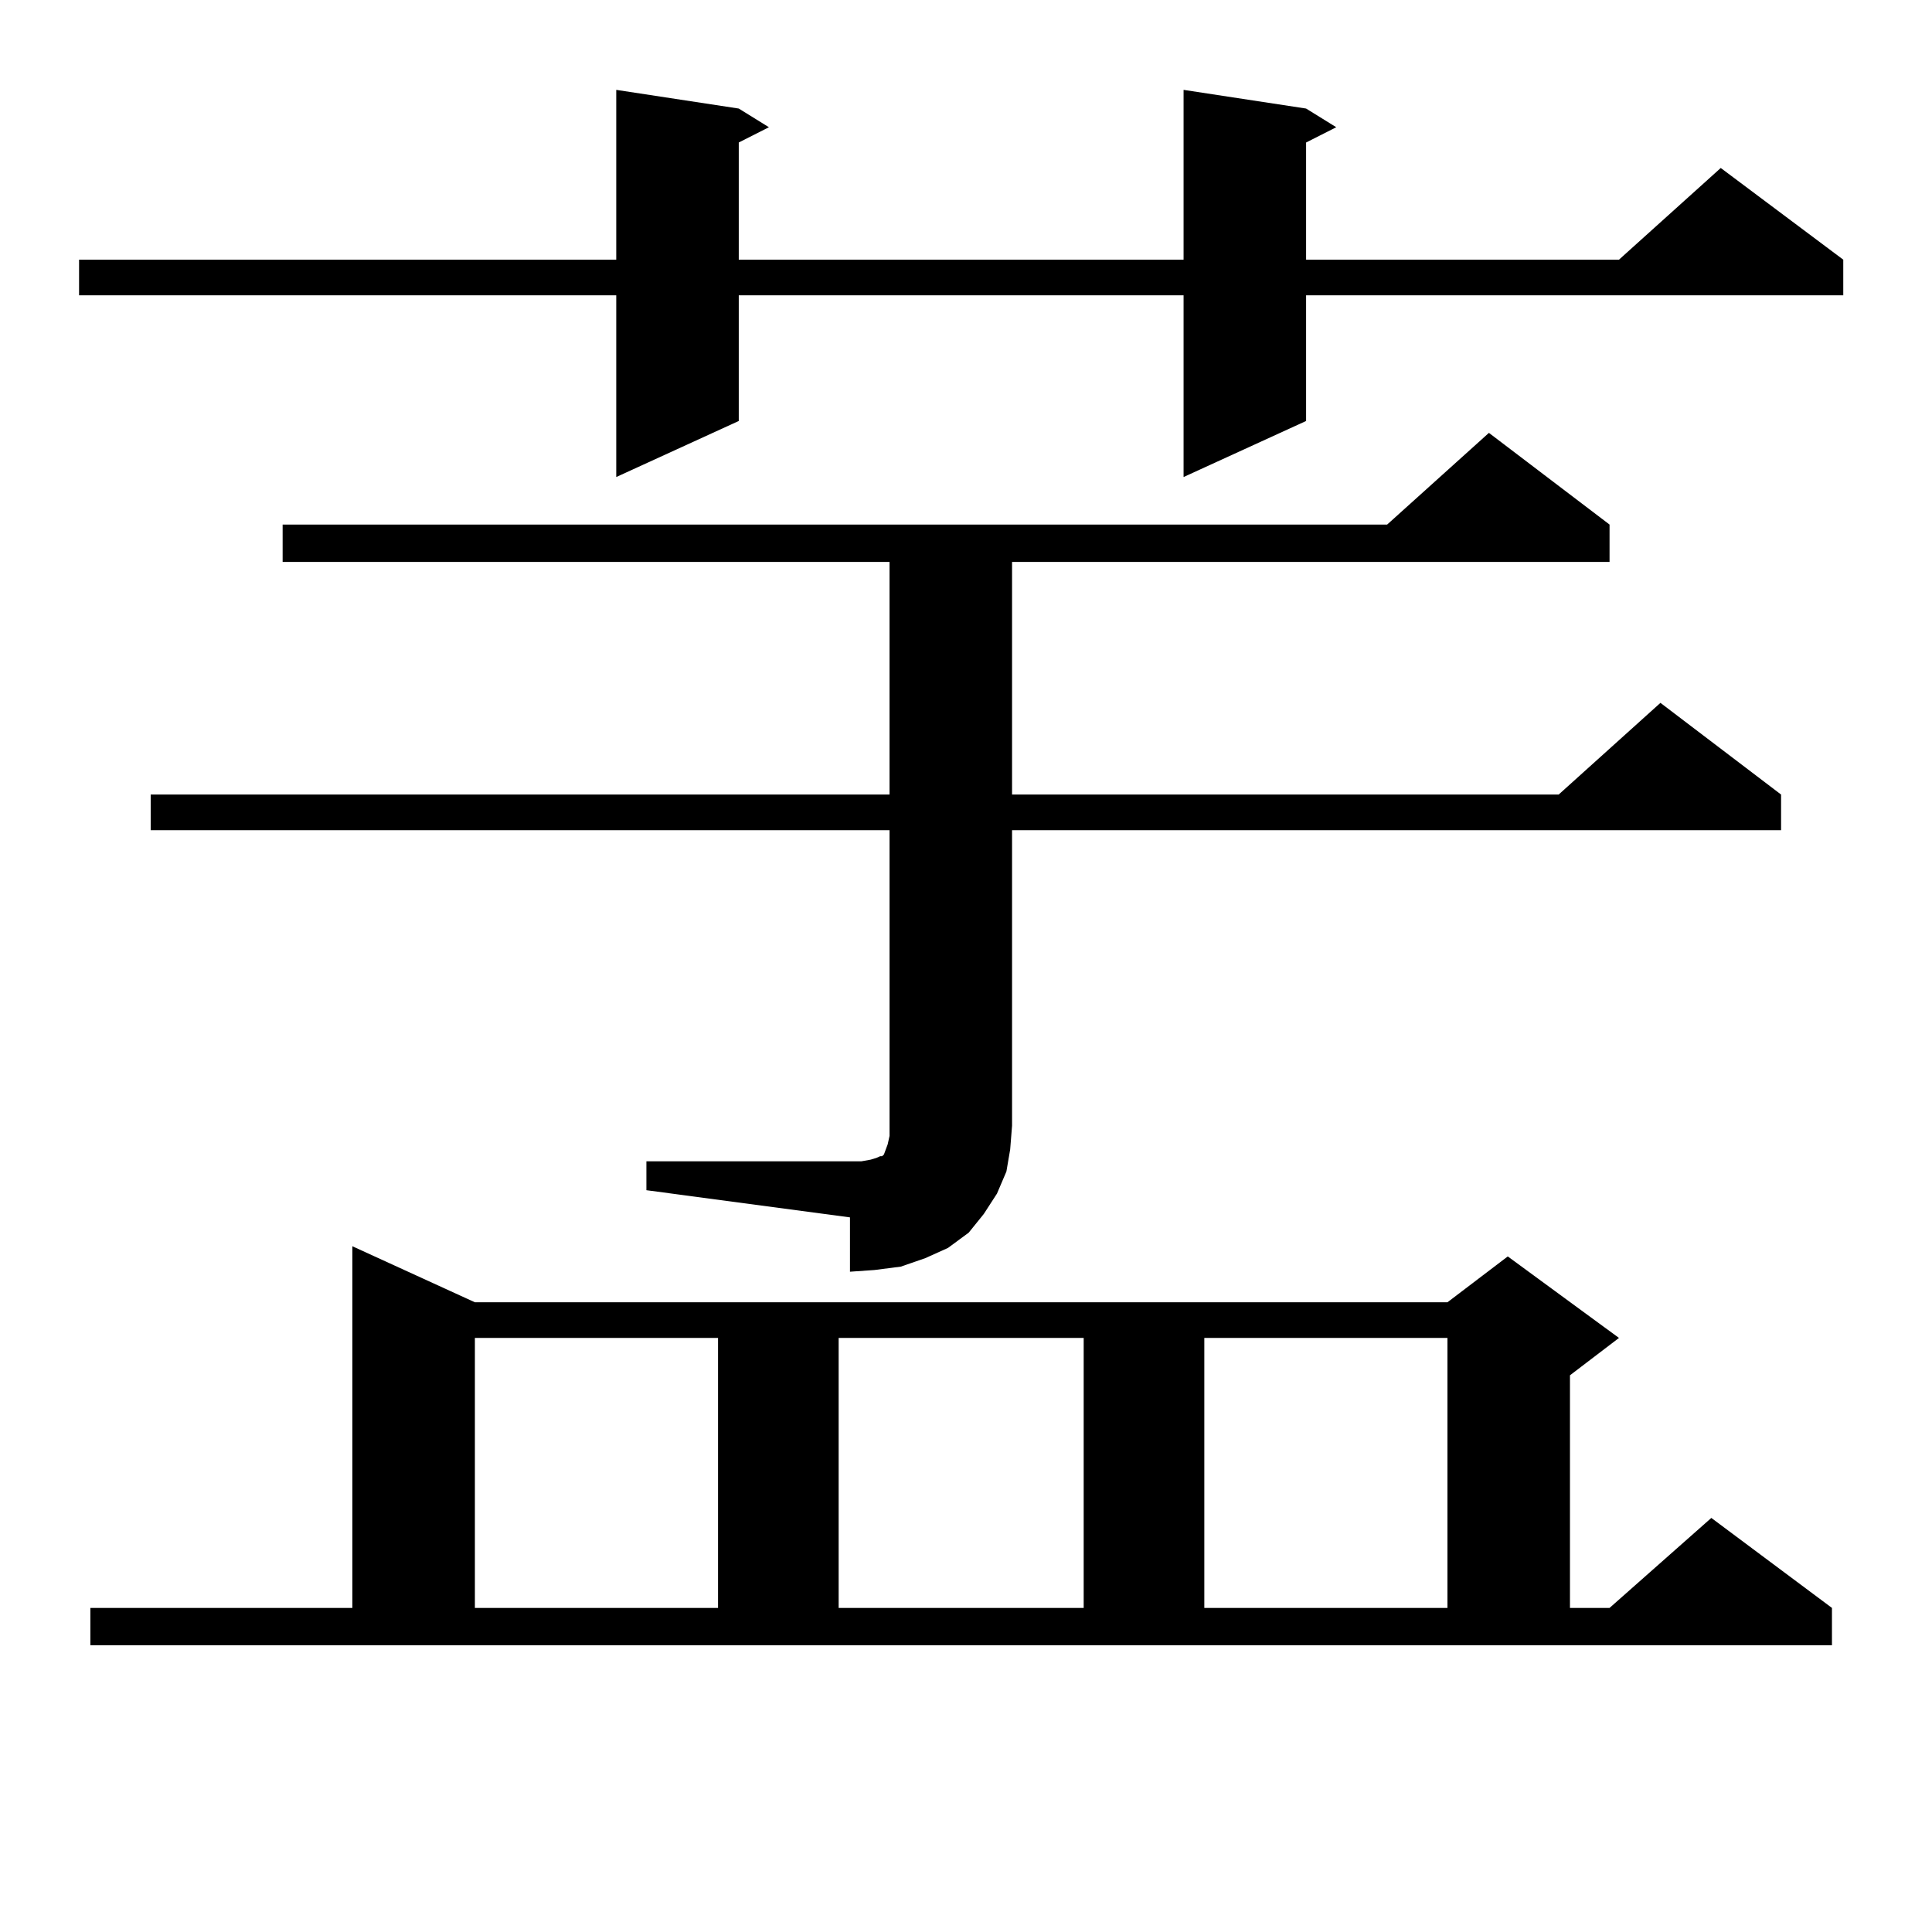 <?xml version="1.0" encoding="utf-8"?>
<!-- Generator: Adobe Illustrator 16.0.0, SVG Export Plug-In . SVG Version: 6.00 Build 0)  -->
<!DOCTYPE svg PUBLIC "-//W3C//DTD SVG 1.1//EN" "http://www.w3.org/Graphics/SVG/1.1/DTD/svg11.dtd">
<svg version="1.1" id="图层_1" xmlns="http://www.w3.org/2000/svg" xmlns:xlink="http://www.w3.org/1999/xlink" x="0px" y="0px"
	 width="1000px" height="1000px" viewBox="0 0 1000 1000" enable-background="new 0 0 1000 1000" xml:space="preserve">
<path d="M676.032,56.184l15.609,9.668l-15.609,7.91v60.645h161.947l52.682-47.461l63.413,47.461v18.457H676.032v65.039
	l-63.413,29.004v-94.043H382.381v65.039l-63.413,29.004v-94.043H40.926v-18.457h278.042V46.516l63.413,9.668l15.609,9.668
	l-15.609,7.91v60.645h230.238V46.516L676.032,56.184z M46.779,832.258h135.606V645.051l63.413,29.004h503.402l31.219-23.73
	l57.56,42.188l-25.365,19.336v120.41h20.487l52.682-46.582l62.438,46.582v19.336H46.779V832.258z M334.577,601.105H439.94h5.854
	l4.878-0.879l2.927-0.879l1.951-0.879h0.976l0.976-0.879l0.976-2.637l0.976-2.637l0.976-4.395v-5.273v-152.93H77.998v-18.457h382.43
	v-120.41H146.289v-19.336h571.693l52.682-47.461l62.438,47.461v19.336H523.841v120.41h282.92l52.682-47.461l62.438,47.461v18.457
	H523.841v152.93l-0.976,12.305l-1.951,11.426l-4.878,11.426l-6.829,10.547l-7.805,9.668l-10.731,7.91l-11.707,5.273l-12.683,4.395
	l-13.658,1.758l-12.683,0.879v-28.125l-105.363-14.063V601.105z M245.799,692.512v139.746h125.851V692.512H245.799z
	 M434.087,692.512v139.746h126.826V692.512H434.087z M623.351,692.512v139.746h125.851V692.512H623.351z"/>
</svg>
